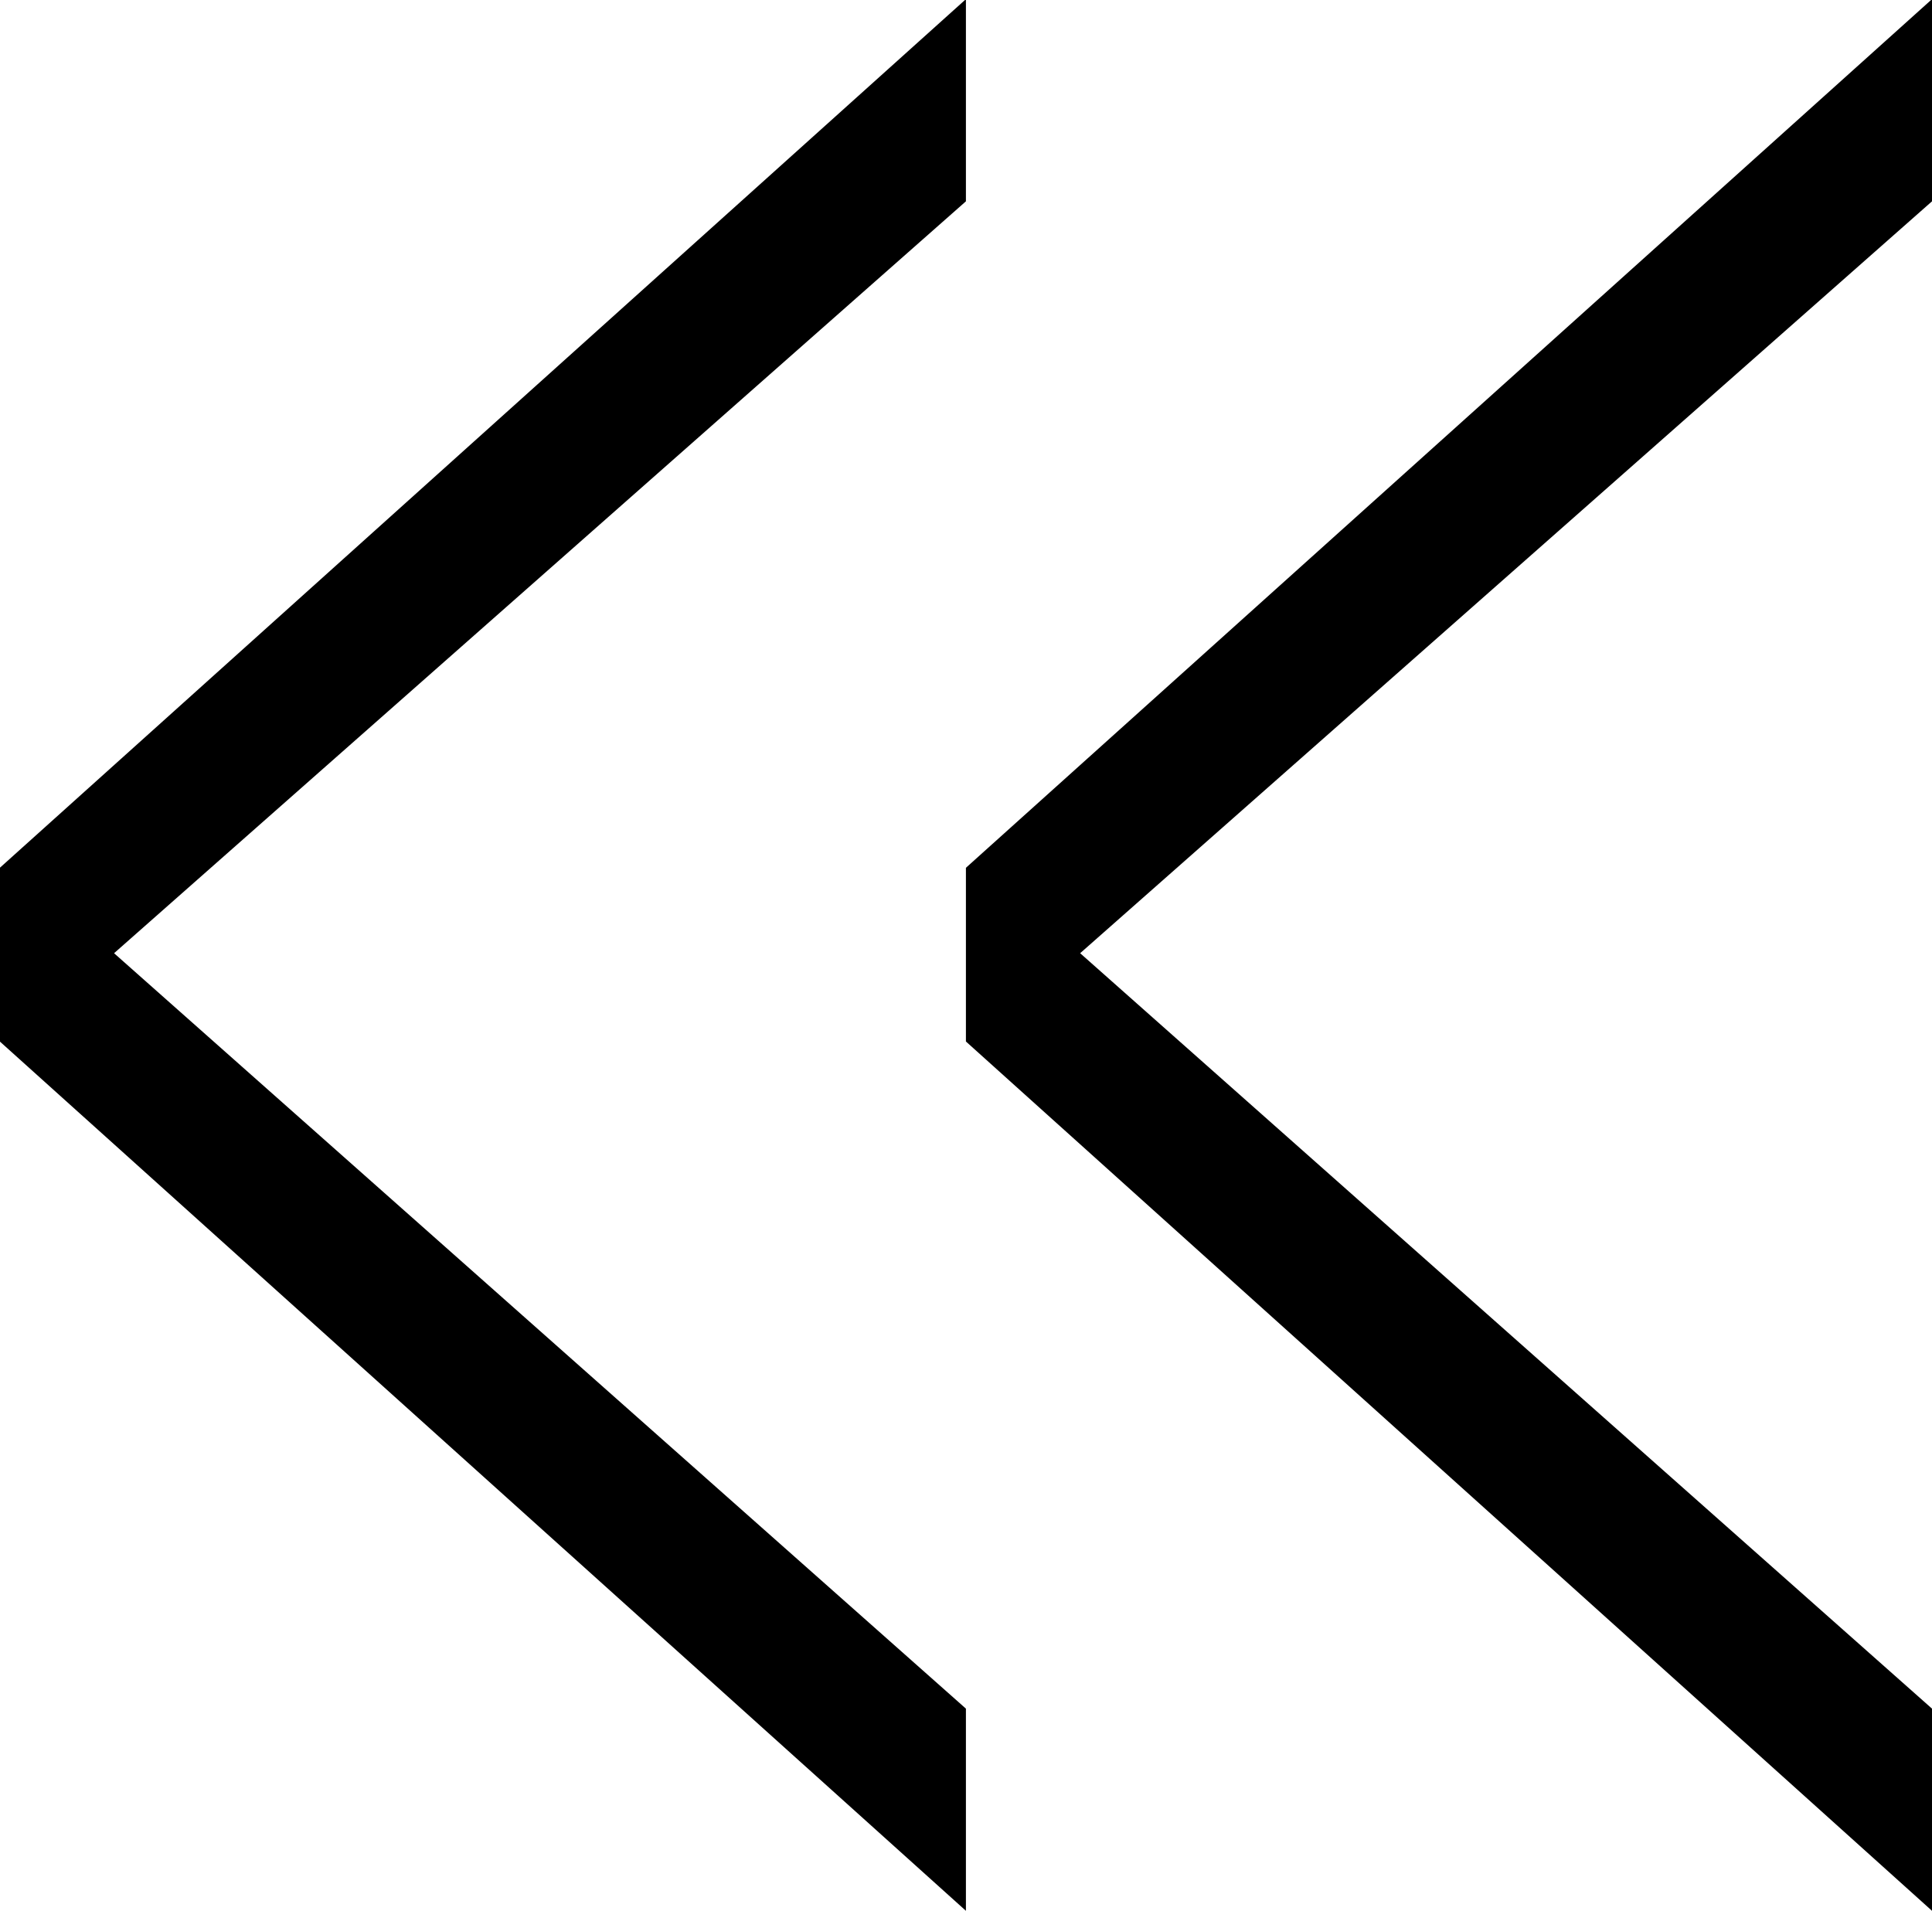 <svg xmlns="http://www.w3.org/2000/svg" width="11.467" height="11.342" viewBox="0 0 11.467 11.342"><g transform="translate(28.734 27.671) rotate(180)"><path d="M2.208-19.964v1.2L7.264-14.28,2.208-9.817v1.2l5.734-5.156v-1.031Z" transform="translate(15.059 36.293)"/><path d="M2.208-19.964v1.2L7.264-14.28,2.208-9.817v1.2l5.734-5.156v-1.031Z" transform="translate(20.793 36.293)"/></g></svg>
